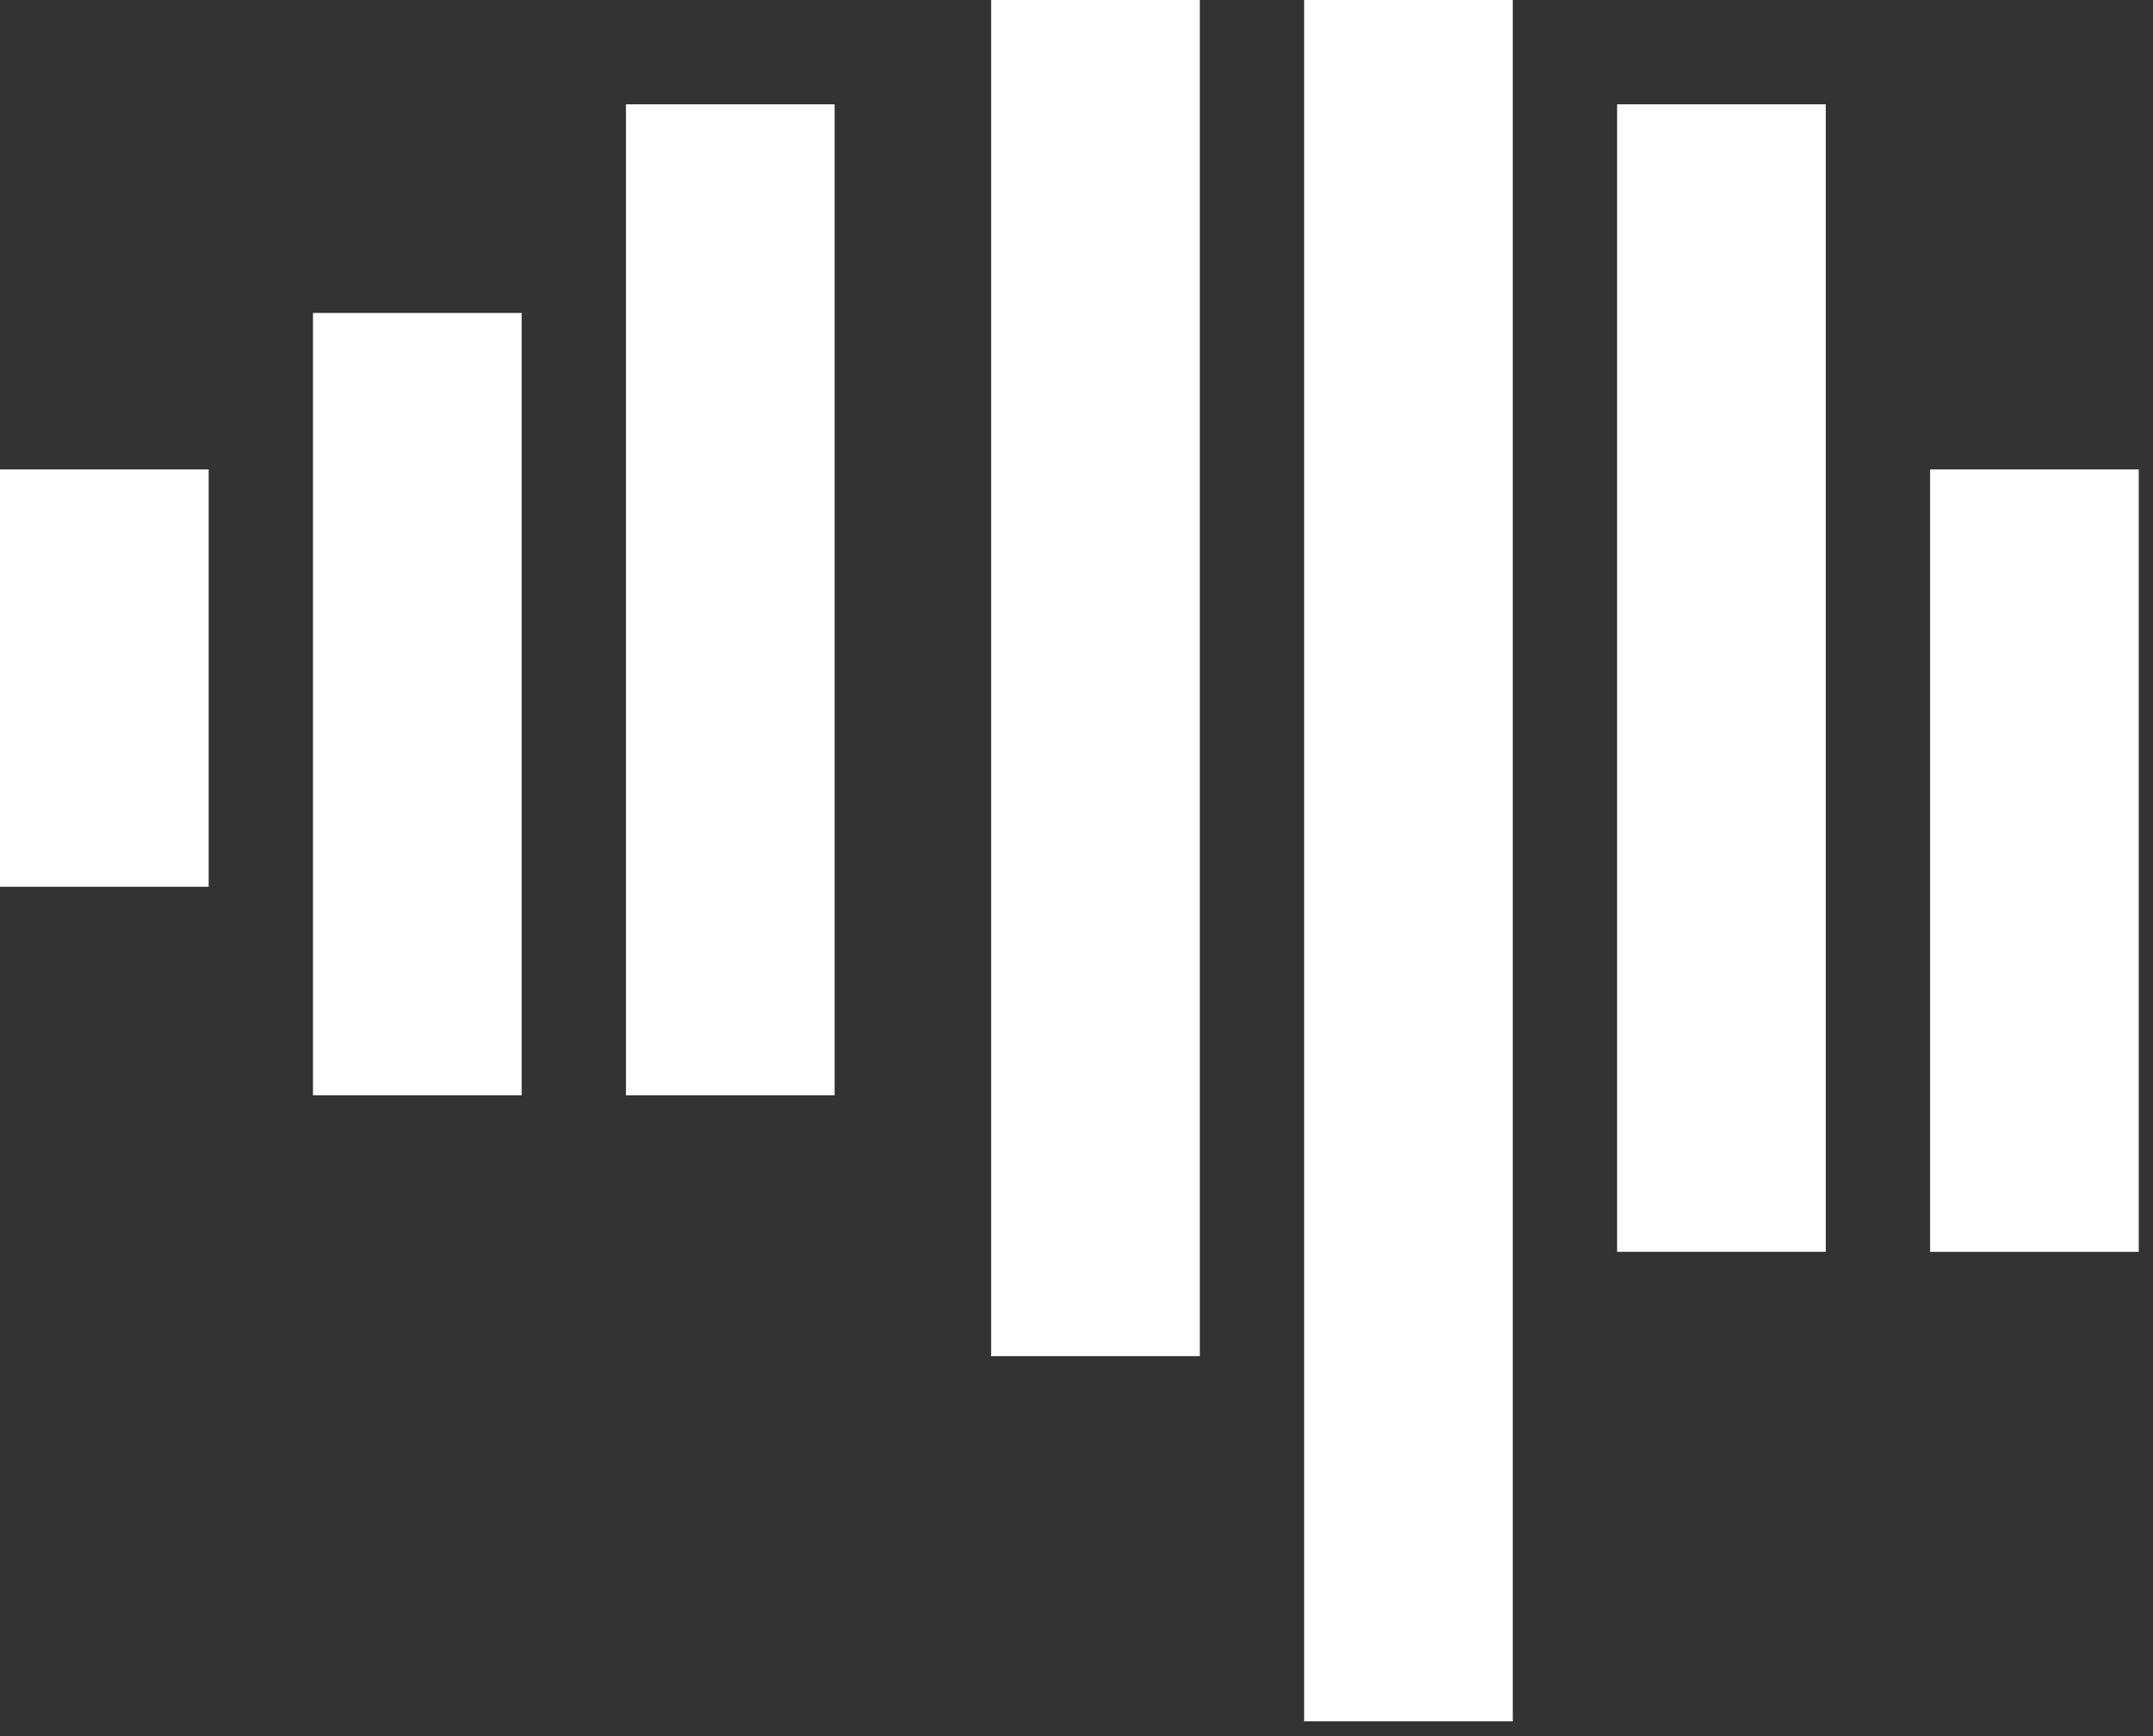 <?xml version="1.0" encoding="UTF-8"?>
<svg xmlns="http://www.w3.org/2000/svg" width="62" height="50" viewBox="0 0 62 50" fill="none">
  <rect x="0" y="0" width="62" height="50" fill="#333333" stroke="none"/>
  <rect width="6.009" height="12.018" transform="translate(0 13.52)" fill="white"></rect>
  <rect width="6.009" height="22.533" transform="translate(9.013 9.013)" fill="white"></rect>
  <rect width="6.009" height="28.542" transform="translate(18.026 3.004)" fill="white"></rect>
  <rect width="6.009" height="39.057" transform="translate(28.542)" fill="white"></rect>
  <rect width="6.009" height="49.573" transform="translate(37.555)" fill="white"></rect>
  <rect width="6.009" height="33.048" transform="translate(46.568 3.004)" fill="white"></rect>
  <rect width="6.009" height="22.533" transform="translate(55.581 13.52)" fill="white"></rect>
</svg>
